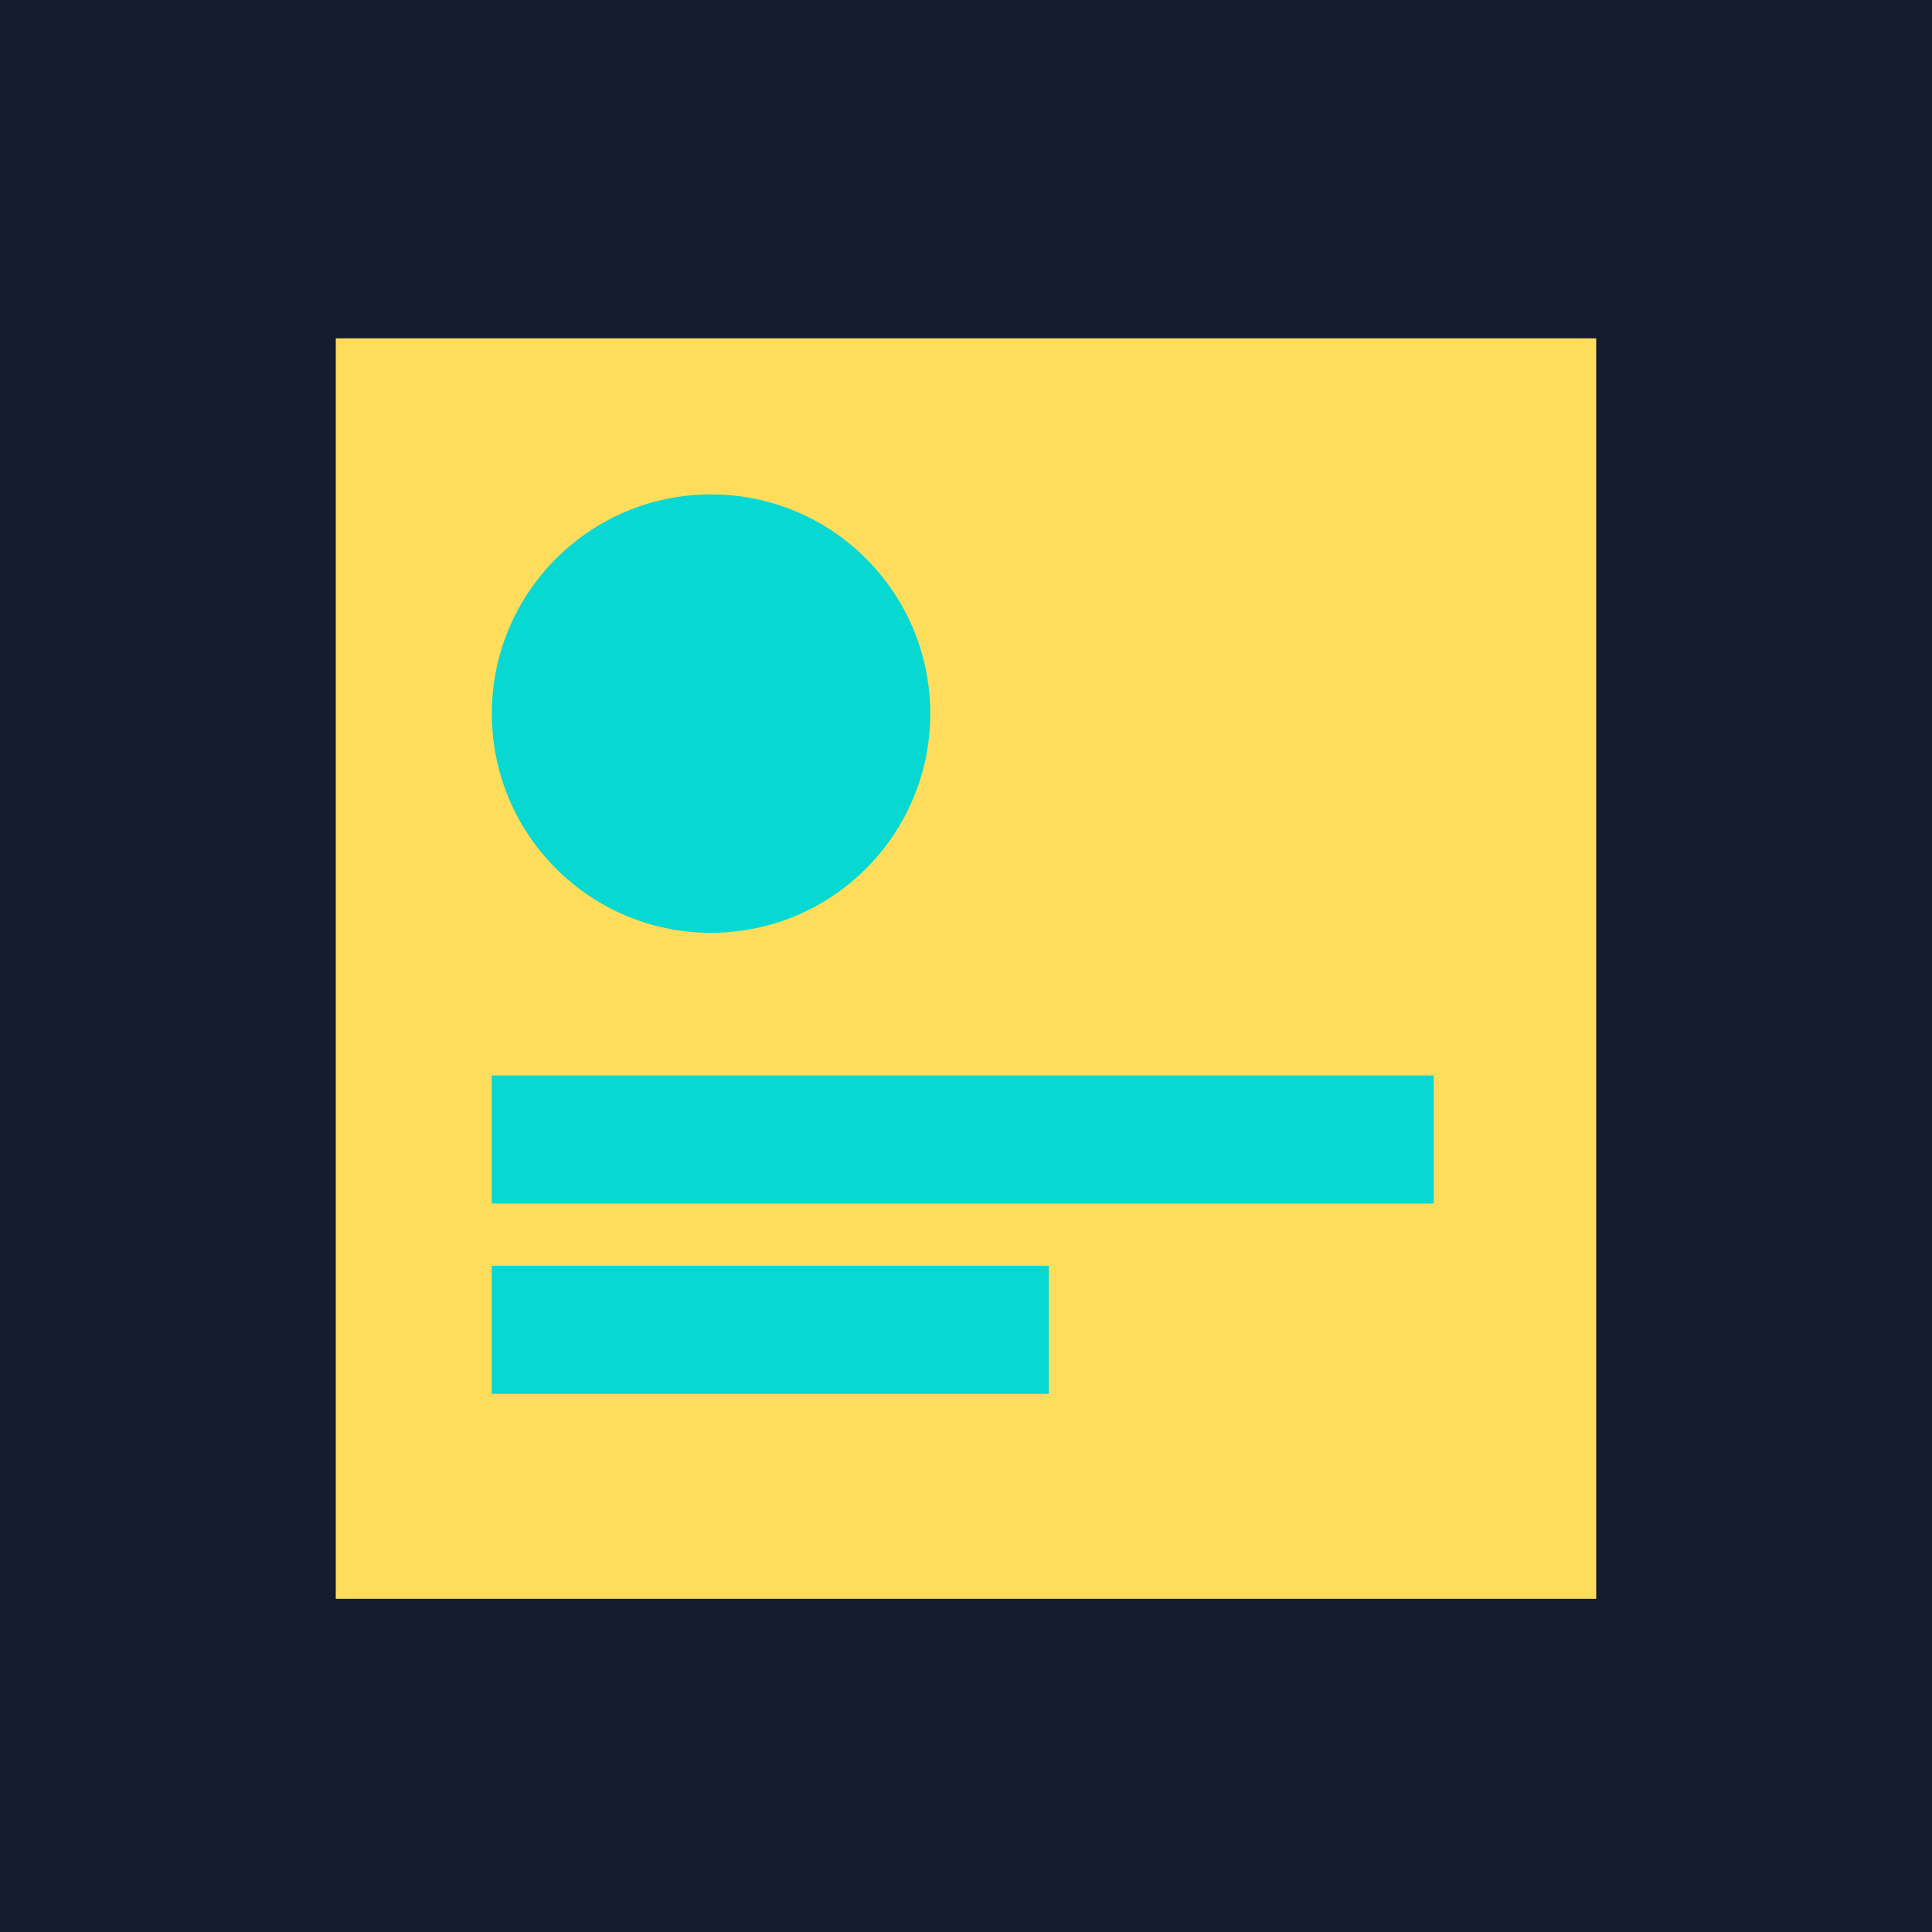 <?xml version="1.0" encoding="UTF-8"?> <svg xmlns="http://www.w3.org/2000/svg" id="Layer_1" data-name="Layer 1" viewBox="0 0 217.78 217.78"> <defs> <style>.cls-1{fill:#151b30;}.cls-2{fill:#ffdd5c;}.cls-3{fill:#08d8d2;}</style> </defs> <rect class="cls-1" width="217.78" height="217.78"></rect> <rect class="cls-2" x="37.85" y="38.14" width="142.08" height="142.08" transform="translate(218.07 0.29) rotate(90)"></rect> <circle class="cls-3" cx="80.15" cy="80.44" r="24.71"></circle> <rect class="cls-3" x="55.43" y="121.23" width="106.19" height="14.44"></rect> <rect class="cls-3" x="55.43" y="142.68" width="62.8" height="14.44"></rect> </svg> 